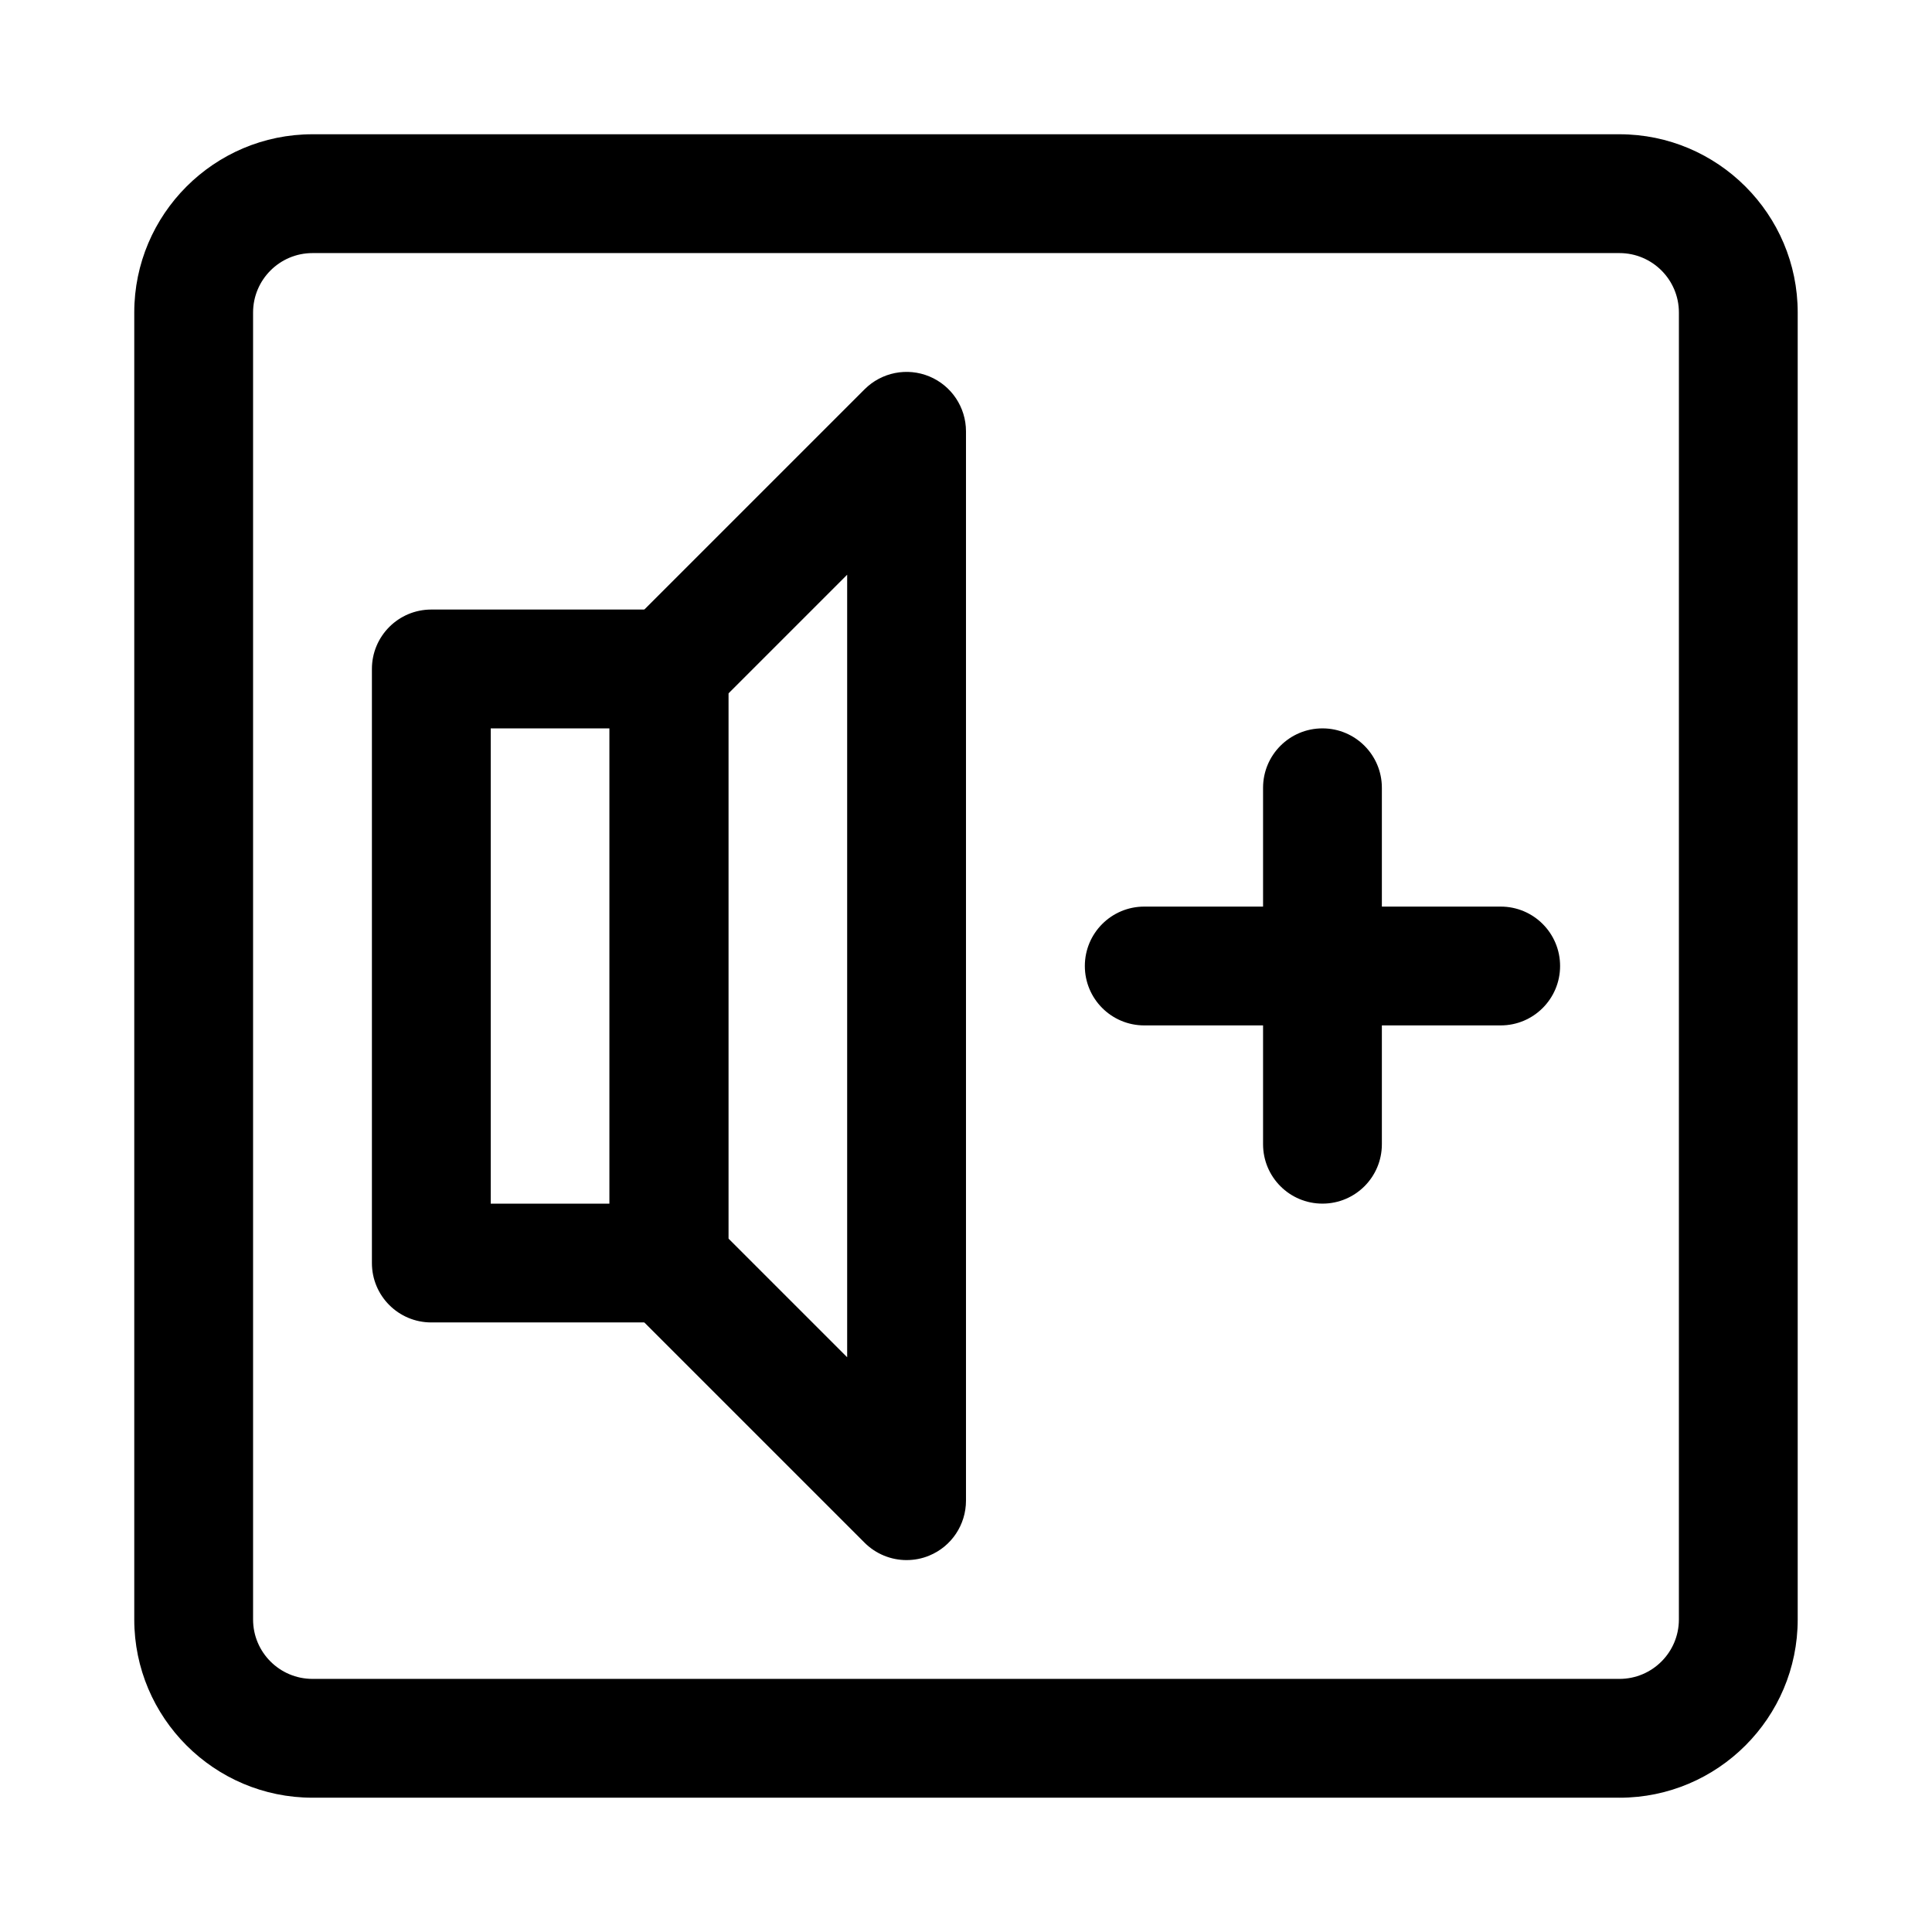 <?xml version="1.0" encoding="UTF-8"?>
<!-- Uploaded to: ICON Repo, www.svgrepo.com, Generator: ICON Repo Mixer Tools -->
<svg fill="#000000" width="800px" height="800px" version="1.1" viewBox="144 144 512 512" xmlns="http://www.w3.org/2000/svg">
 <g>
  <path d="m573.18 620.41h-346.37c-26.039 0-47.23-21.191-47.23-47.23v-346.37c0-26.039 21.191-47.23 47.23-47.23h346.37c26.039 0 47.23 21.191 47.23 47.23v346.37c0.004 26.043-21.188 47.234-47.227 47.234zm-346.37-409.34c-8.688 0-15.742 7.07-15.742 15.742v346.37c0 8.691 7.055 15.742 15.742 15.742h346.37c8.691 0 15.742-7.055 15.742-15.742l0.004-346.37c0-8.676-7.055-15.742-15.742-15.742z"/>
  <path d="m321.28 494.46h-62.977c-8.707 0-15.742-7.039-15.742-15.742v-157.44c0-8.691 7.039-15.742 15.742-15.742h62.977c8.707 0 15.742 7.055 15.742 15.742v157.44c0.004 8.707-7.035 15.742-15.742 15.742zm-47.23-31.484h31.488v-125.95h-31.488z"/>
  <path d="m384.25 557.44c-4.094 0-8.125-1.605-11.133-4.613l-62.977-62.977c-2.957-2.941-4.609-6.941-4.609-11.129v-157.44c0-4.172 1.652-8.188 4.613-11.133l62.977-62.977c4.504-4.504 11.258-5.856 17.16-3.418 5.887 2.445 9.715 8.191 9.715 14.551v283.39c0 6.359-3.824 12.121-9.715 14.547-1.953 0.82-4 1.195-6.031 1.195zm-47.23-85.238 31.488 31.488v-207.38l-31.488 31.488z"/>
  <path d="m557.44 400c0 8.691-7.039 15.742-15.742 15.742h-31.488v31.488c0 8.707-7.039 15.742-15.742 15.742-8.707 0-15.742-7.039-15.742-15.742v-31.488h-31.488c-8.707 0-15.742-7.055-15.742-15.742 0-8.691 7.039-15.742 15.742-15.742h31.488v-31.488c0-8.691 7.039-15.742 15.742-15.742 8.707 0 15.742 7.055 15.742 15.742v31.488h31.488c8.707-0.004 15.742 7.051 15.742 15.742z"/>
 </g>
</svg>